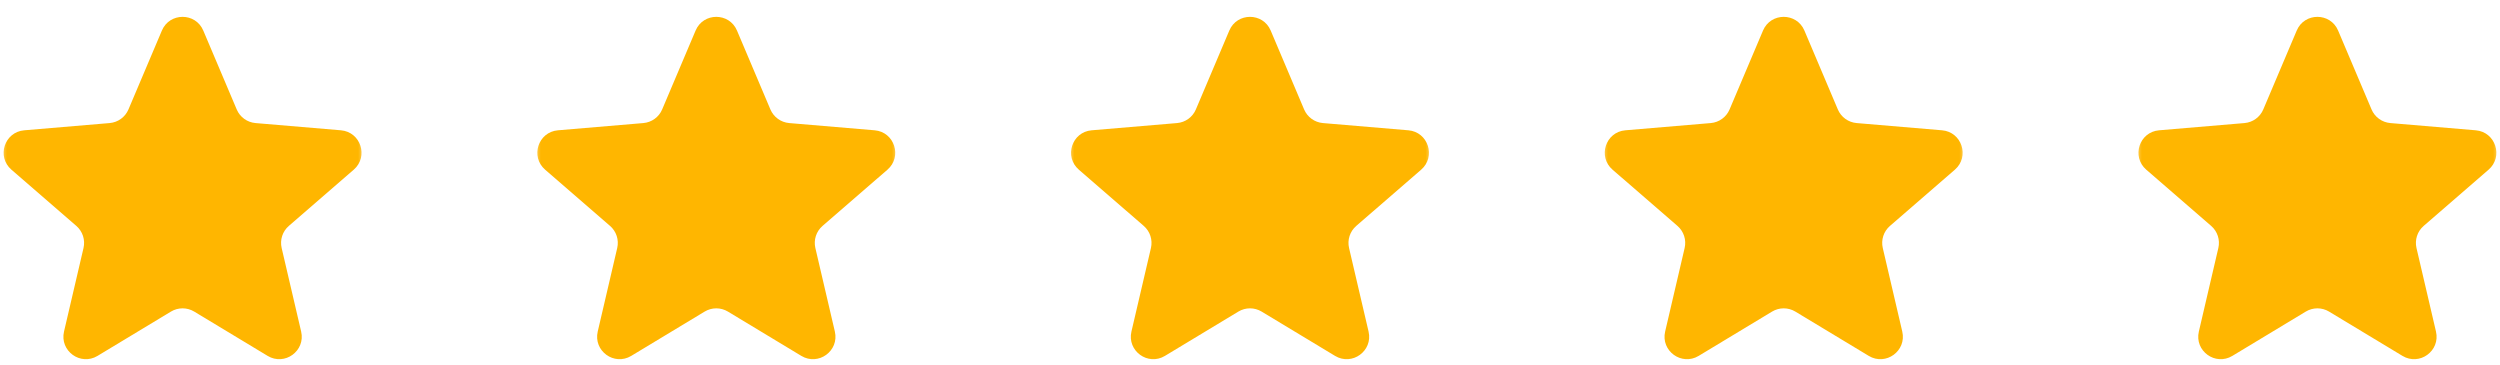 <svg width="178" height="26" viewBox="0 0 178 26" fill="none" xmlns="http://www.w3.org/2000/svg">
<g clip-path="url(#clip0_31_2)">
<mask id="mask0_31_2" style="mask-type:luminance" maskUnits="userSpaceOnUse" x="0" y="0" width="26" height="26">
<path d="M26 0H0V26H26V0Z" fill="white"/>
</mask>
<g mask="url(#mask0_31_2)">
<path d="M12.173 22.184C12.682 21.877 13.318 21.877 13.827 22.184L19.057 25.34C20.268 26.072 21.763 24.985 21.442 23.607L20.054 17.659C19.919 17.08 20.115 16.475 20.564 16.086L25.187 12.081C26.257 11.154 25.685 9.397 24.274 9.277L18.192 8.762C17.6 8.711 17.085 8.338 16.854 7.792L14.473 2.175C13.922 0.875 12.078 0.875 11.527 2.175L9.146 7.792C8.915 8.338 8.4 8.711 7.808 8.762L1.726 9.277C0.315 9.397 -0.257 11.154 0.813 12.081L5.436 16.086C5.885 16.475 6.081 17.08 5.946 17.659L4.558 23.607C4.237 24.985 5.732 26.072 6.943 25.34L12.173 22.184Z" fill="#FFB600"/>
</g>
<mask id="mask1_31_2" style="mask-type:luminance" maskUnits="userSpaceOnUse" x="38" y="0" width="26" height="26">
<path d="M64 0H38V26H64V0Z" fill="white"/>
</mask>
<g mask="url(#mask1_31_2)">
<path d="M50.173 22.184C50.682 21.877 51.318 21.877 51.827 22.184L57.056 25.34C58.268 26.072 59.763 24.985 59.442 23.607L58.054 17.659C57.919 17.08 58.115 16.475 58.564 16.086L63.187 12.081C64.257 11.154 63.685 9.397 62.275 9.277L56.191 8.762C55.6 8.711 55.085 8.338 54.853 7.792L52.473 2.175C51.922 0.875 50.078 0.875 49.527 2.175L47.146 7.792C46.915 8.338 46.4 8.711 45.808 8.762L39.726 9.277C38.315 9.397 37.743 11.154 38.813 12.081L43.436 16.086C43.885 16.475 44.081 17.08 43.946 17.659L42.558 23.607C42.237 24.985 43.732 26.072 44.943 25.34L50.173 22.184Z" fill="#FFB600"/>
</g>
<mask id="mask2_31_2" style="mask-type:luminance" maskUnits="userSpaceOnUse" x="76" y="0" width="26" height="26">
<path d="M102 0H76V26H102V0Z" fill="white"/>
</mask>
<g mask="url(#mask2_31_2)">
<path d="M88.173 22.184C88.682 21.877 89.318 21.877 89.827 22.184L95.057 25.34C96.268 26.072 97.763 24.985 97.442 23.607L96.053 17.659C95.918 17.08 96.115 16.475 96.564 16.086L101.187 12.081C102.257 11.154 101.685 9.397 100.274 9.277L94.191 8.762C93.6 8.711 93.085 8.338 92.853 7.792L90.473 2.175C89.922 0.875 88.078 0.875 87.527 2.175L85.146 7.792C84.915 8.338 84.4 8.711 83.808 8.762L77.726 9.277C76.315 9.397 75.743 11.154 76.813 12.081L81.436 16.086C81.885 16.475 82.081 17.08 81.947 17.659L80.558 23.607C80.237 24.985 81.732 26.072 82.943 25.34L88.173 22.184Z" fill="#FFB600"/>
</g>
<mask id="mask3_31_2" style="mask-type:luminance" maskUnits="userSpaceOnUse" x="114" y="0" width="26" height="26">
<path d="M140 0H114V26H140V0Z" fill="white"/>
</mask>
<g mask="url(#mask3_31_2)">
<path d="M126.173 22.184C126.682 21.877 127.318 21.877 127.827 22.184L133.057 25.34C134.268 26.072 135.763 24.985 135.442 23.607L134.054 17.659C133.919 17.08 134.115 16.475 134.564 16.086L139.187 12.081C140.257 11.154 139.685 9.397 138.274 9.277L132.192 8.762C131.6 8.711 131.085 8.338 130.854 7.792L128.473 2.175C127.922 0.875 126.078 0.875 125.527 2.175L123.146 7.792C122.915 8.338 122.4 8.711 121.809 8.762L115.726 9.277C114.315 9.397 113.743 11.154 114.813 12.081L119.436 16.086C119.885 16.475 120.081 17.08 119.946 17.659L118.558 23.607C118.237 24.985 119.732 26.072 120.943 25.34L126.173 22.184Z" fill="#FFB600"/>
</g>
<mask id="mask4_31_2" style="mask-type:luminance" maskUnits="userSpaceOnUse" x="152" y="0" width="26" height="26">
<path d="M178 0H152V26H178V0Z" fill="white"/>
</mask>
<g mask="url(#mask4_31_2)">
<path d="M164.173 22.184C164.682 21.877 165.318 21.877 165.827 22.184L171.057 25.34C172.268 26.072 173.763 24.985 173.442 23.607L172.054 17.659C171.919 17.08 172.115 16.475 172.564 16.086L177.187 12.081C178.257 11.154 177.685 9.397 176.274 9.277L170.192 8.762C169.6 8.711 169.085 8.338 168.854 7.792L166.473 2.175C165.922 0.875 164.078 0.875 163.527 2.175L161.146 7.792C160.915 8.338 160.4 8.711 159.809 8.762L153.726 9.277C152.315 9.397 151.743 11.154 152.813 12.081L157.436 16.086C157.885 16.475 158.081 17.08 157.946 17.659L156.558 23.607C156.237 24.985 157.732 26.072 158.943 25.34L164.173 22.184Z" fill="#FFB600"/>
</g>
</g>
<defs>
<clipPath id="clip0_31_2">
<rect width="178" height="26" fill="white"/>
</clipPath>
</defs>
</svg>
